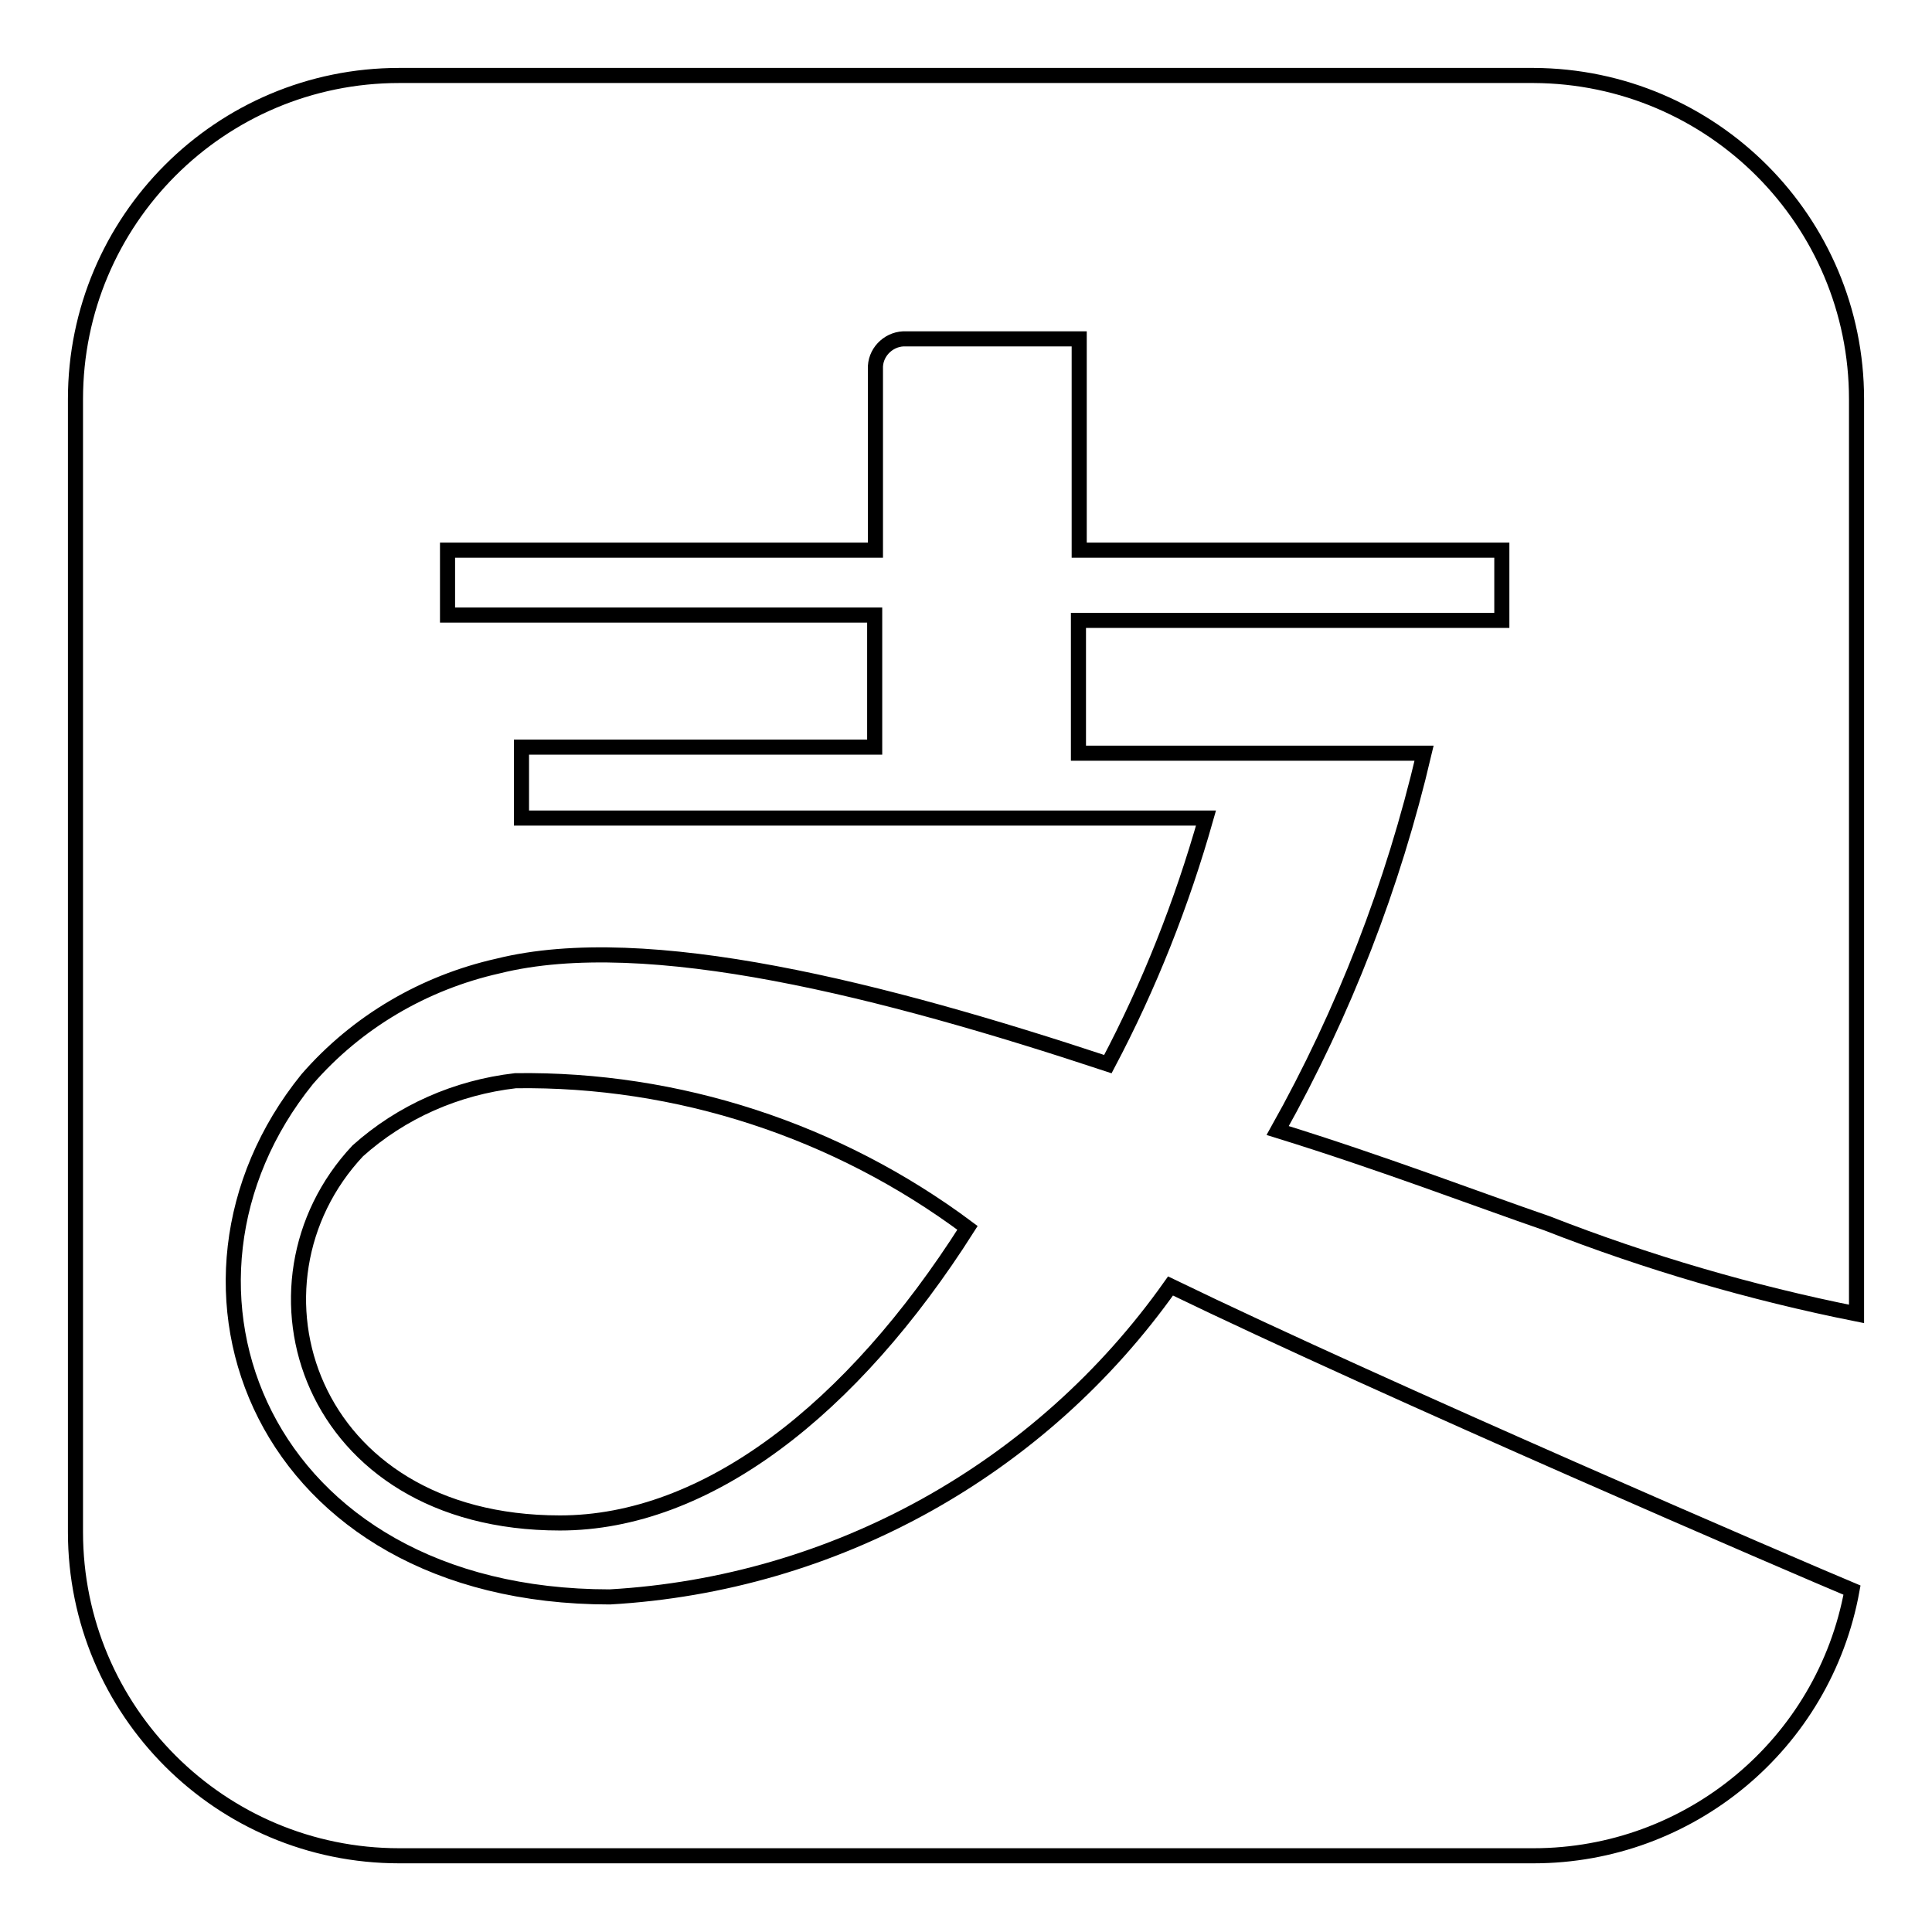 <?xml version="1.0" encoding="utf-8"?>
<!-- Svg Vector Icons : http://www.onlinewebfonts.com/icon -->
<!DOCTYPE svg PUBLIC "-//W3C//DTD SVG 1.1//EN" "http://www.w3.org/Graphics/SVG/1.1/DTD/svg11.dtd">
<svg version="1.1" xmlns="http://www.w3.org/2000/svg" xmlns:xlink="http://www.w3.org/1999/xlink" x="0px" y="0px" viewBox="0 0 256 256" enable-background="new 0 0 256 256" xml:space="preserve">
<g> <path stroke-width="2" fill-opacity="0" stroke="#000000"  d="M205,162.1c13.3,5.2,27,9.2,41,12V52.9c0-23.6-19.1-42.8-42.8-42.9H52.9C29.2,10,10,29.2,10,52.9l0,0v150.1 c0,23.7,19.2,42.9,42.9,42.9h150.3c20.7,0,38.5-14.8,42.2-35.2c-6.7-2.8-61.6-26.4-90.3-40.3c-17.2,24.3-44.5,39.5-74.3,41.2 c-46.3,0-62.1-41.4-40.1-68.6c6.6-7.6,15.5-12.8,25.3-15c19.7-4.9,51.2,3.2,80.8,13c5.5-10.4,9.8-21.3,13-32.6H69.1V99h46.8V81.5 H59.3v-8.6h56.7V48.9c-0.1-2.1,1.6-3.9,3.7-4c0.1,0,0.2,0,0.4,0h22.9v28H199v9.3h-56.1v17.6h45.8c-4.1,17.5-10.6,34.3-19.4,50 C183.2,154.1,195.7,158.9,205,162.1L205,162.1z"/> <path stroke-width="2" fill-opacity="0" stroke="#000000"  d="M68.3,143.2c-7.8,0.9-15.1,4.1-20.9,9.3c-16.5,17.6-6.7,49.3,26.8,49.3c19.4,0,38.7-15,54-39.1 C110.9,149.8,89.8,142.9,68.3,143.2z"/></g>
</svg>